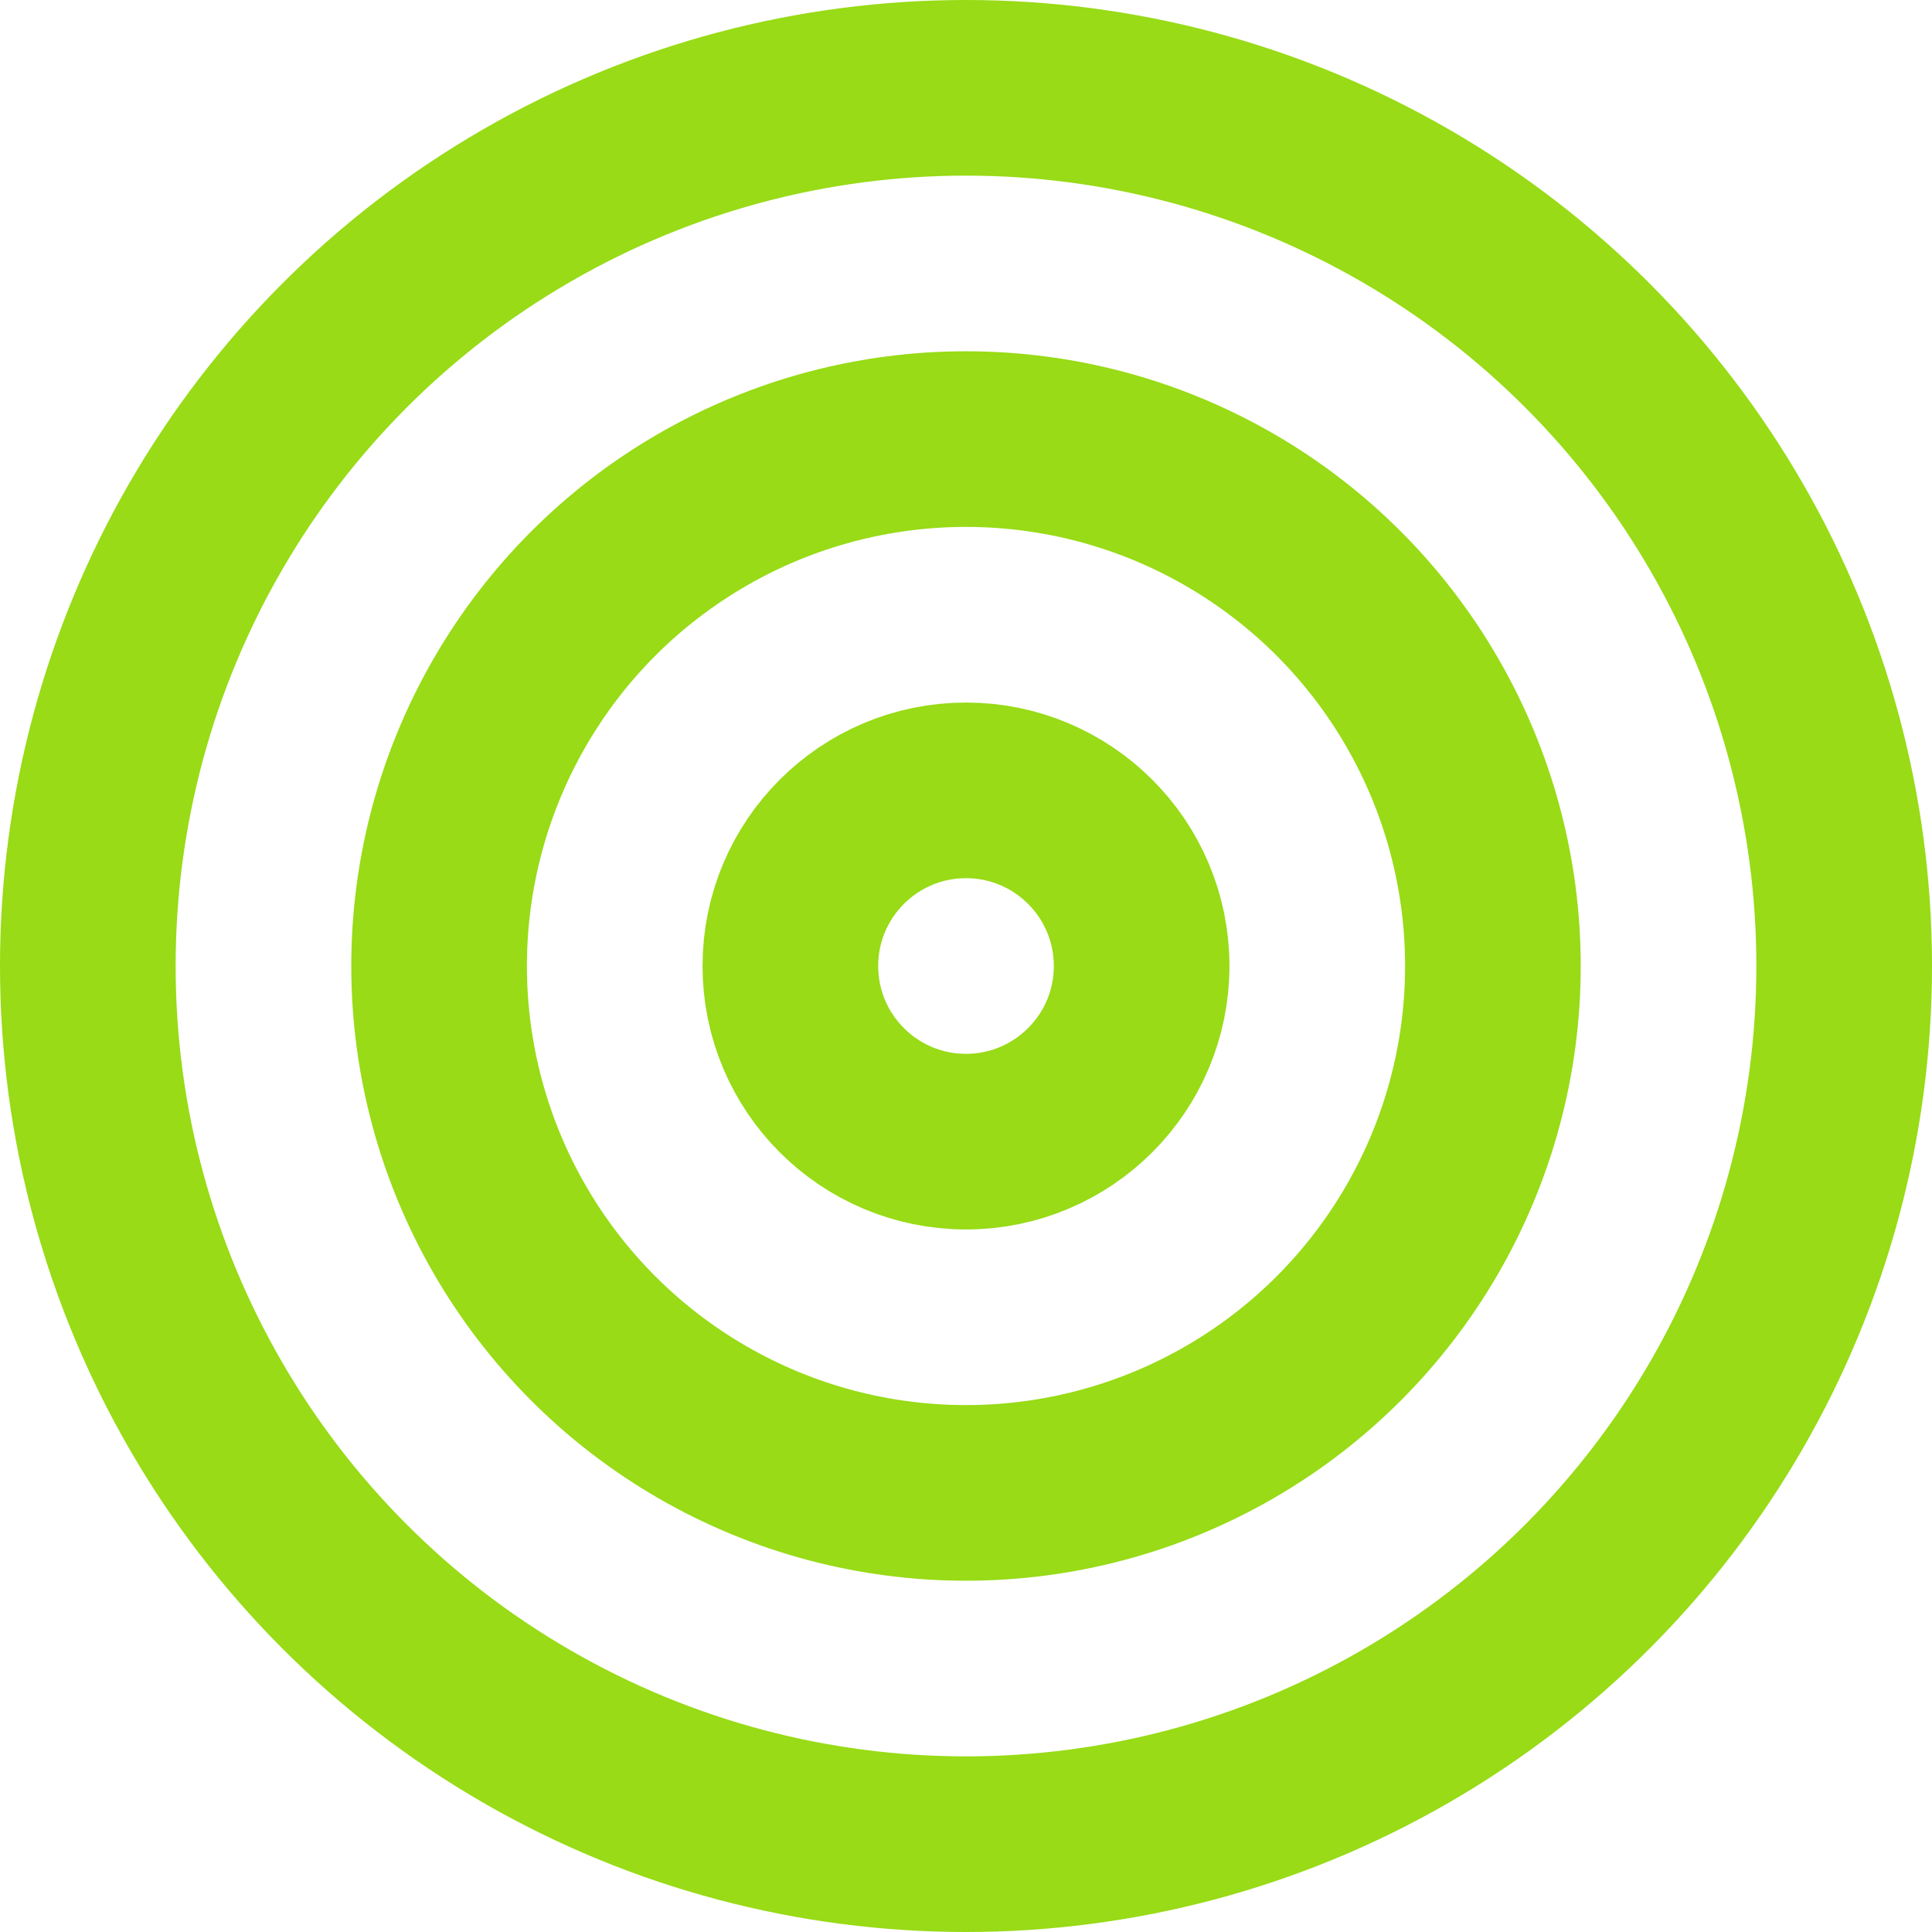 <?xml version="1.0" encoding="UTF-8"?><svg id="Layer_2" xmlns="http://www.w3.org/2000/svg" viewBox="0 0 11 11"><g id="mystery-science"><circle cx="5.5" cy="5.5" r="5" fill="none" stroke="#98db16" stroke-miterlimit="10"/><circle cx="5.5" cy="5.5" r="3" fill="none" stroke="#98db16" stroke-miterlimit="10"/><circle cx="5.5" cy="5.5" r="1" fill="none" stroke="#98db16" stroke-miterlimit="10"/></g></svg>